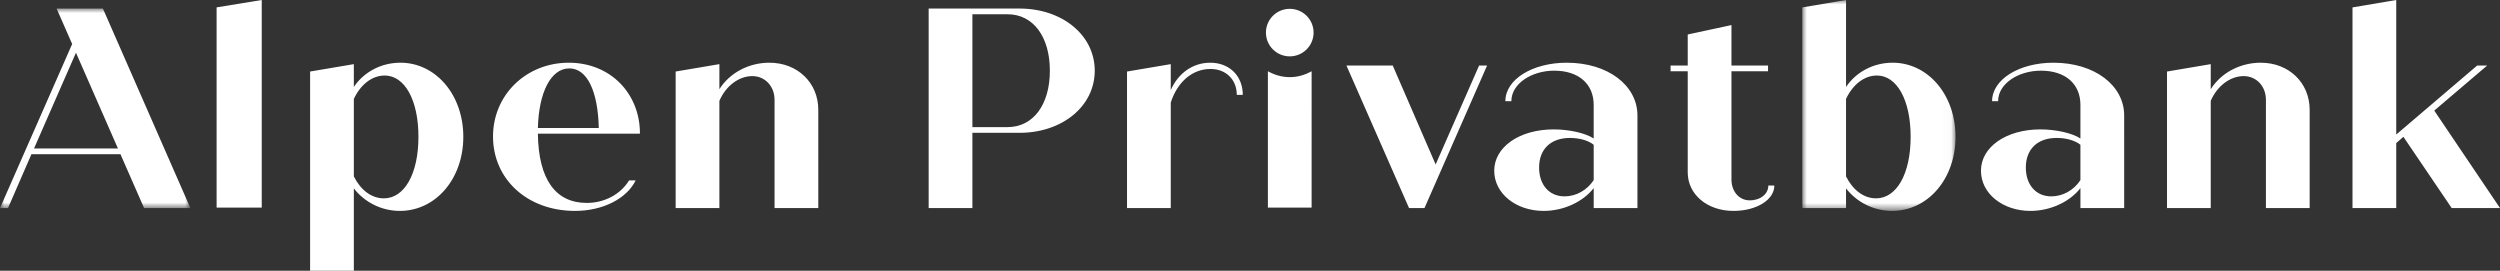 <svg xmlns="http://www.w3.org/2000/svg" xmlns:xlink="http://www.w3.org/1999/xlink" width="277" height="30" viewBox="0 0 277 30">
    <rect x="0" y="0" width="277" height="30" fill="#333333" stroke="none"/>
    <defs>
        <path id="j54tmyuwya" d="M0 0L16.977 0 16.977 23.368 0 23.368z"/>
        <path id="17z15a2iyc" d="M0 0L21.094 0 21.094 22.105 0 22.105z"/>
    </defs>
    <g fill="none" fill-rule="evenodd">
        <g>
            <g>
                <g>
                    <path fill="#fff" d="M29 0L24 0.818 24 23 29 23z" transform="translate(-45 -77) translate(0 55) translate(45 22)"/>
                    <g>
                        <path fill="#fff" d="M44.367 6.948c-2.153 0-4.054 1.041-5.162 2.684V7.106l-4.846.82V30h4.846v-9.127c1.171 1.516 3.04 2.495 5.099 2.495 3.958 0 7.031-3.536 7.031-8.21 0-4.674-3.073-8.21-6.968-8.21m-1.837 15.03c-1.362 0-2.565-.915-3.325-2.43v-8.59c.76-1.61 2.026-2.59 3.42-2.59 2.217 0 3.738 2.716 3.738 6.79 0 4.105-1.553 6.82-3.833 6.82M63.02 6.948c-4.689 0-8.394 3.536-8.394 8.178 0 4.706 3.77 8.242 9.09 8.242 3.072 0 5.733-1.358 6.714-3.379h-.728c-.95 1.548-2.724 2.495-4.687 2.495-3.42 0-5.354-2.558-5.417-7.674h11.308c0-4.484-3.295-7.862-7.887-7.862zm-3.422 7.23c.096-3.852 1.395-6.599 3.485-6.599 1.963 0 3.167 2.494 3.262 6.6h-6.747zM85.251 6.948c-2.344 0-4.434 1.168-5.543 2.936V7.106l-4.846.82v15.127h4.846V11.178c.697-1.642 2.154-2.746 3.642-2.746 1.426 0 2.47 1.137 2.47 2.62v12h4.847V12.159c0-2.968-2.28-5.21-5.416-5.21M112.967.947h-10.072v22.104h4.846v-8.335h5.226c4.719 0 8.33-2.937 8.33-6.884 0-3.947-3.611-6.885-8.33-6.885m-1.33 13.136h-3.896V1.58h3.896c2.85 0 4.688 2.495 4.688 6.253 0 3.757-1.837 6.251-4.688 6.251M134.09 6.948c-1.932 0-3.548 1.168-4.371 3.032V7.106l-4.845.82v15.127h4.845V11.368c.729-2.273 2.375-3.726 4.403-3.726 1.71 0 2.914 1.169 2.914 2.873h.665c0-2.083-1.457-3.567-3.611-3.567M163.884 7.263L159.069 18.221 154.317 7.263 149.186 7.263 156.122 23.053 157.833 23.053 164.769 7.263zM173.604 6.948c-3.833 0-6.81 1.863-6.81 4.262h.665c0-1.926 2.218-3.379 4.751-3.379 2.724 0 4.37 1.485 4.37 3.79v3.726c-.886-.6-2.723-1.01-4.433-1.01-3.801 0-6.587 1.957-6.587 4.578 0 2.527 2.406 4.453 5.478 4.453 2.217 0 4.37-1.011 5.543-2.526v2.21h4.847V12.79c0-3.315-3.263-5.841-7.824-5.841zm2.977 13.01c-.728 1.105-1.931 1.8-3.231 1.8-1.71 0-2.818-1.295-2.818-3.19 0-2.052 1.297-3.285 3.421-3.285 1.045 0 2.06.285 2.628.76v3.914zM193.872 22.2c-1.171 0-2.026-.98-2.026-2.306V7.895h4.053v-.632h-4.053V2.778L187 3.821v3.442h-1.9v.632h1.9v11.21c0 2.431 2.153 4.263 5.067 4.263 2.565 0 4.53-1.232 4.53-2.81h-.666c0 .947-.887 1.641-2.059 1.641" transform="translate(-45 -77) translate(0 55) translate(45 22)"/>
                        <g transform="translate(-45 -77) translate(0 55) translate(45 22) translate(199.696)">
                            <mask id="unbqzdg1yb" fill="#fff">
                                <use xlink:href="#j54tmyuwya"/>
                            </mask>
                            <path fill="#fff" d="M10.008 6.948c-2.153 0-4.054 1.041-5.163 2.684V0L0 .82v22.232h4.845v-2.18c1.172 1.516 3.04 2.495 5.1 2.495 3.96 0 7.032-3.536 7.032-8.21 0-4.674-3.072-8.21-6.969-8.21m-1.837 15.03c-1.362 0-2.565-.915-3.326-2.43v-8.59c.761-1.61 2.028-2.59 3.421-2.59 2.217 0 3.738 2.716 3.738 6.79 0 4.105-1.553 6.82-3.833 6.82" mask="url(#unbqzdg1yb)"/>
                        </g>
                        <path fill="#fff" d="M227.534 6.948c-3.832 0-6.81 1.863-6.81 4.262h.666c0-1.926 2.217-3.379 4.75-3.379 2.725 0 4.371 1.485 4.371 3.79v3.726c-.886-.6-2.723-1.01-4.433-1.01-3.801 0-6.588 1.957-6.588 4.578 0 2.527 2.406 4.453 5.478 4.453 2.217 0 4.371-1.011 5.543-2.526v2.21h4.847V12.79c0-3.315-3.263-5.841-7.824-5.841zm2.977 13.01c-.727 1.105-1.93 1.8-3.231 1.8-1.71 0-2.818-1.295-2.818-3.19 0-2.052 1.298-3.285 3.421-3.285 1.045 0 2.06.285 2.628.76v3.914zM250.495 6.948c-2.345 0-4.435 1.168-5.545 2.936V7.106l-4.845.82v15.127h4.845V11.178c.698-1.642 2.155-2.746 3.644-2.746 1.425 0 2.47 1.137 2.47 2.62v12h4.846V12.159c0-2.968-2.28-5.21-5.415-5.21M265.503 0L260.658.82 260.658 23.052 265.503 23.052 265.503 15.853 266.296 15.158 271.648 23.052 277 23.052 269.715 12.253 275.575 7.264 274.467 7.264 265.503 14.905zM142.905.978c-1.459 0-2.64 1.18-2.64 2.634 0 1.453 1.181 2.632 2.64 2.632s2.64-1.179 2.64-2.632c0-1.455-1.181-2.634-2.64-2.634M140.482 23.003h4.845V7.893c-.718.404-1.536.655-2.422.655-.885 0-1.704-.25-2.423-.656v15.111z" transform="translate(-45 -77) translate(0 55) translate(45 22)"/>
                        <g transform="translate(-45 -77) translate(0 55) translate(45 22) translate(0 .947)">
                            <mask id="kvyxmptrkd" fill="#fff">
                                <use xlink:href="#17z15a2iyc"/>
                            </mask>
                            <path fill="#fff" d="M9.723 0H6.272l1.723 3.93L0 22.105h.887l2.597-5.968h9.862l2.618 5.968h5.13L11.402 0H9.723zM8.417 4.893l4.652 10.613h-9.3L8.416 4.893z" mask="url(#kvyxmptrkd)"/>
                        </g>
                    </g>
                </g>
            </g>
        </g>
    </g>
</svg>
